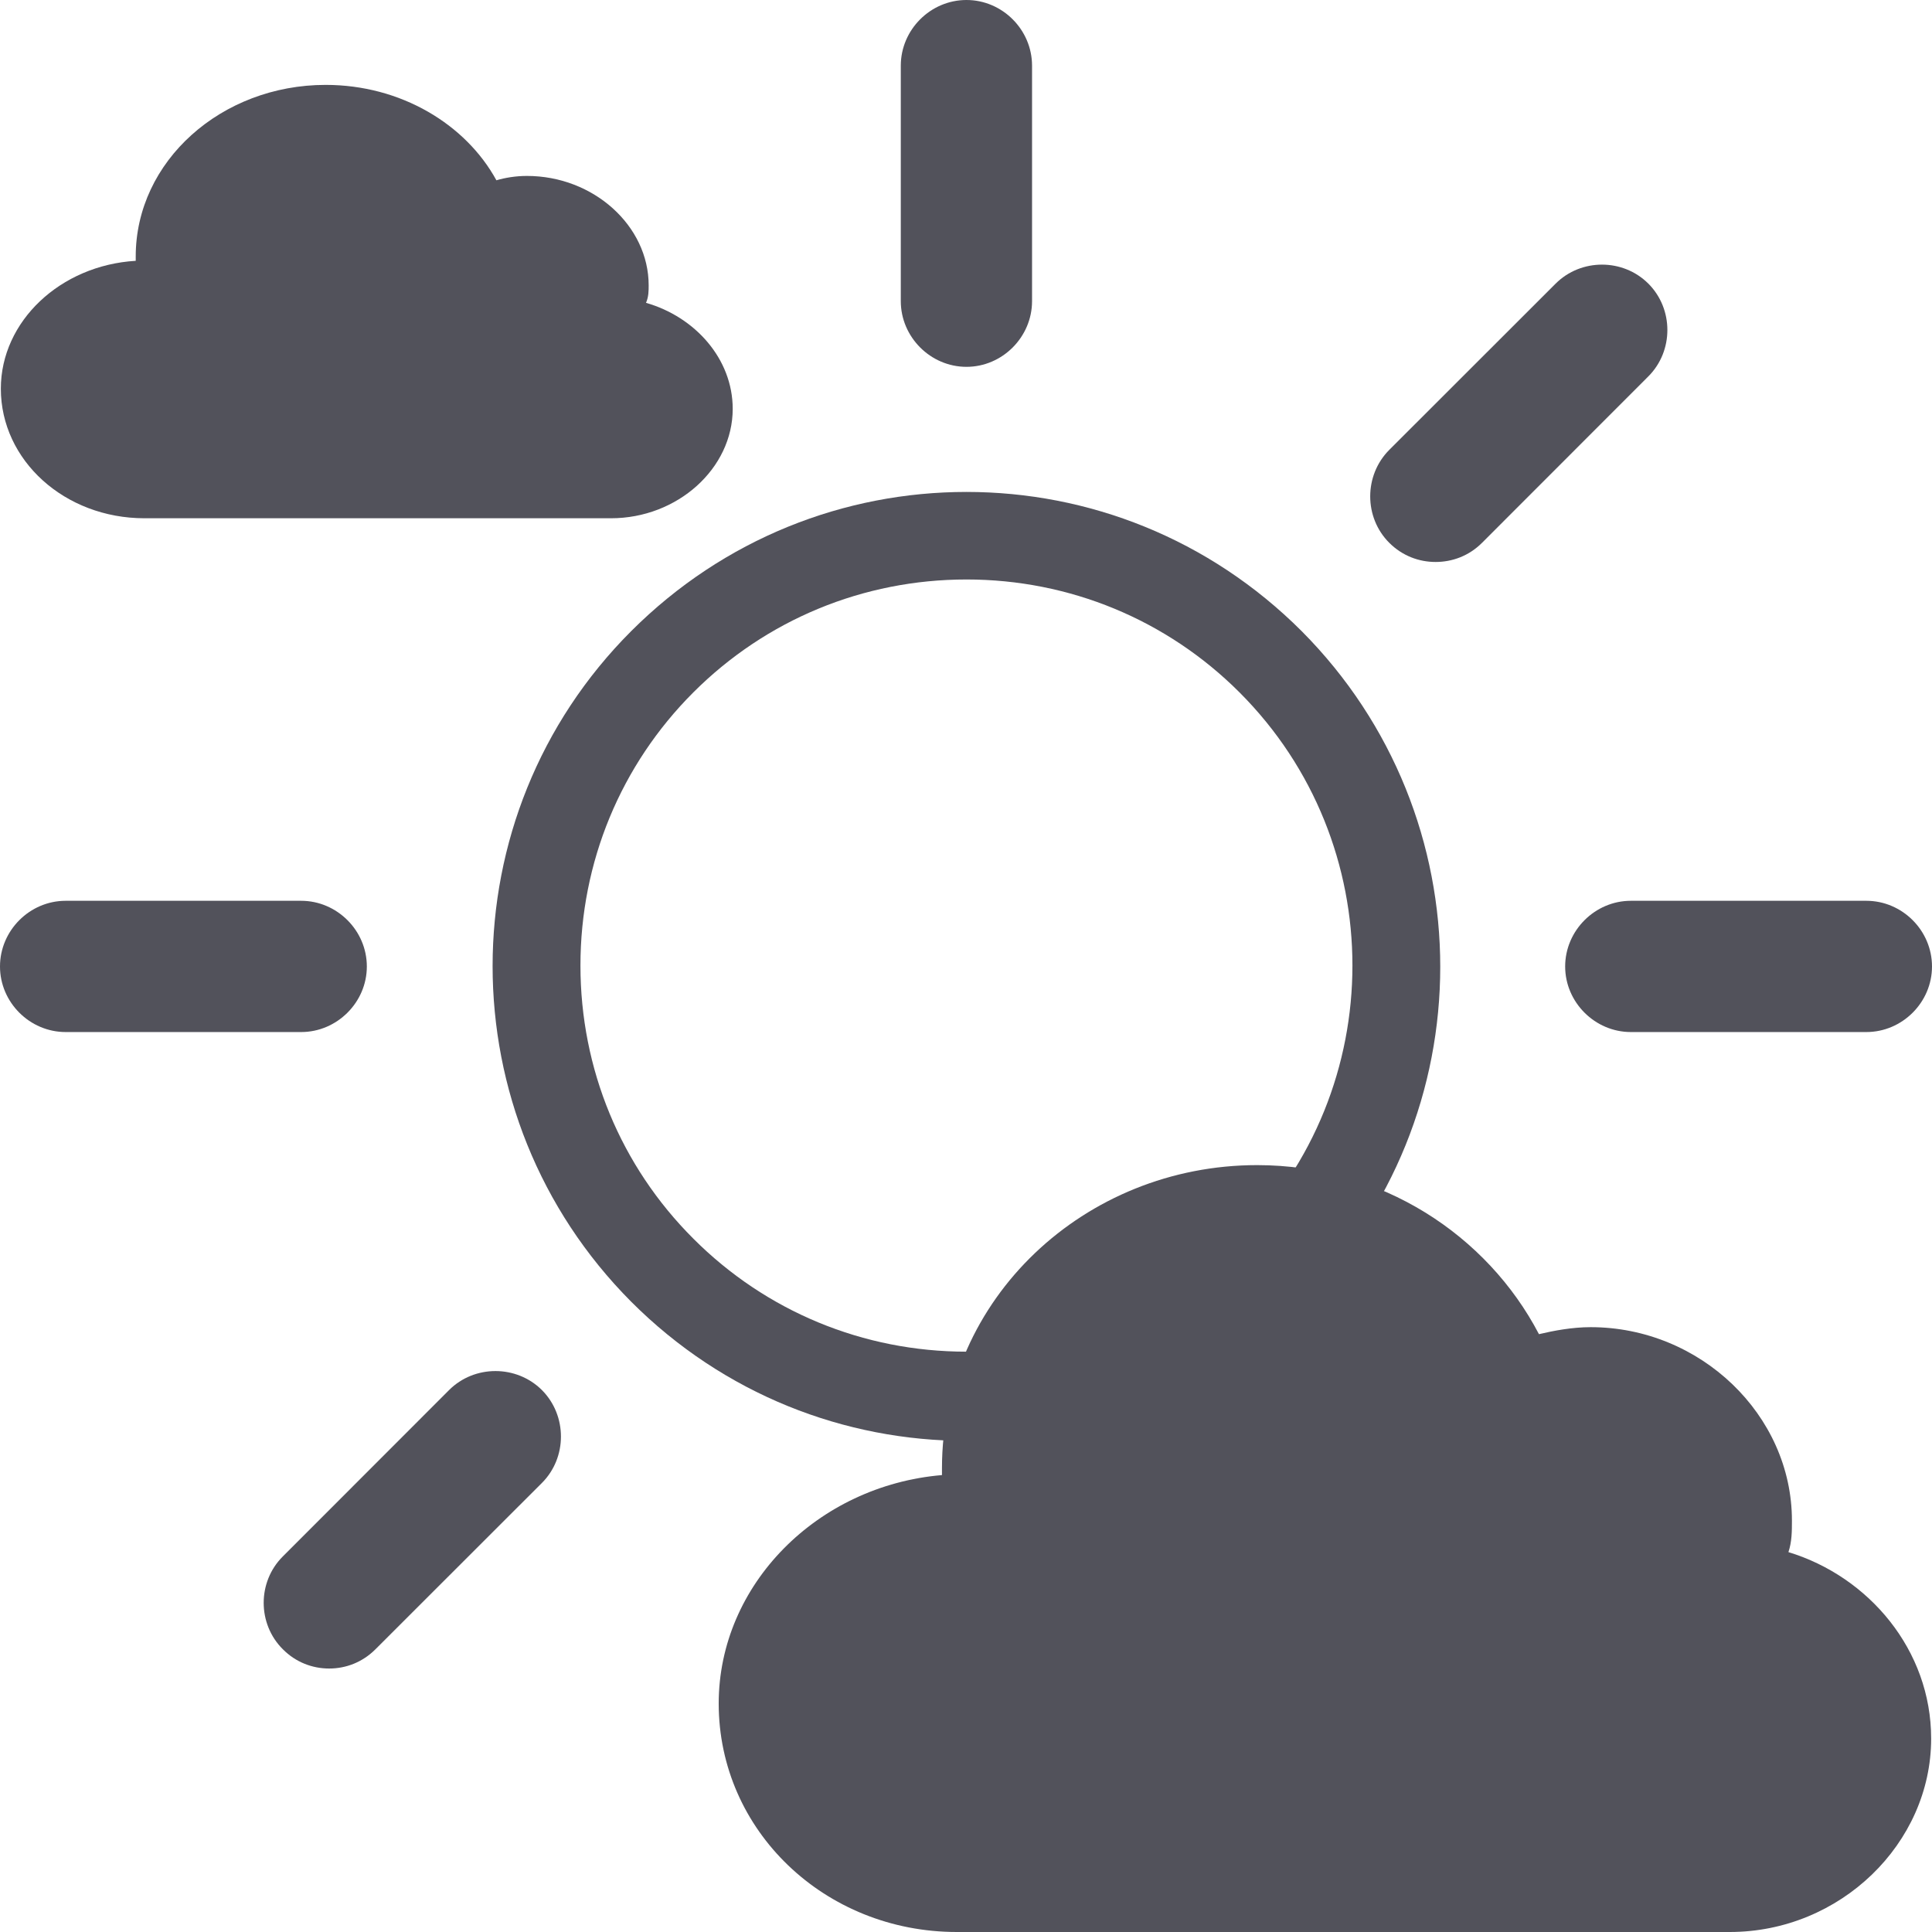 <svg width="16" height="16" viewBox="0 0 16 16" fill="none" xmlns="http://www.w3.org/2000/svg">
<g clip-path="url(#clip0_1888_3182)">
<path d="M8.004 4.799C8.859 4.799 9.664 5.133 10.265 5.734C11.512 6.981 11.512 9.011 10.265 10.258C9.664 10.86 8.859 11.194 8.004 11.194C7.148 11.194 6.343 10.86 5.742 10.258C5.14 9.657 4.807 8.852 4.807 7.996C4.807 7.141 5.14 6.336 5.742 5.734C6.343 5.133 7.148 4.799 8.004 4.799ZM8.004 4.074C6.996 4.074 5.995 4.459 5.227 5.227C3.697 6.757 3.697 9.243 5.227 10.78C5.995 11.549 6.996 11.933 8.004 11.933C9.011 11.933 10.012 11.549 10.78 10.78C12.31 9.251 12.31 6.764 10.78 5.227C10.012 4.459 9.011 4.074 8.004 4.074Z" fill="#52525B"/>
<path d="M8.004 16C7.706 16 7.46 15.754 7.46 15.456V13.506C7.46 13.209 7.706 12.962 8.004 12.962C8.301 12.962 8.547 13.209 8.547 13.506V15.456C8.547 15.754 8.301 16 8.004 16Z" fill="#52525B"/>
<path d="M2.726 13.818C2.588 13.818 2.45 13.767 2.342 13.658C2.131 13.448 2.131 13.1 2.342 12.89L3.719 11.512C3.929 11.302 4.277 11.302 4.488 11.512C4.698 11.723 4.698 12.071 4.488 12.281L3.11 13.658C3.001 13.767 2.864 13.818 2.726 13.818Z" fill="#52525B"/>
<path d="M2.494 8.547H0.544C0.246 8.547 0 8.301 0 8.004C0 7.706 0.246 7.46 0.544 7.46H2.494C2.791 7.46 3.038 7.706 3.038 8.004C3.038 8.301 2.791 8.547 2.494 8.547Z" fill="#52525B"/>
<path d="M8.004 3.038C7.706 3.038 7.46 2.791 7.46 2.494V0.544C7.46 0.246 7.706 0 8.004 0C8.301 0 8.547 0.246 8.547 0.544V2.494C8.547 2.791 8.301 3.038 8.004 3.038Z" fill="#52525B"/>
<path d="M11.889 4.654C11.752 4.654 11.614 4.604 11.505 4.495C11.295 4.285 11.295 3.937 11.505 3.726L12.883 2.349C13.093 2.139 13.441 2.139 13.651 2.349C13.861 2.559 13.861 2.907 13.651 3.117L12.274 4.495C12.165 4.604 12.027 4.654 11.889 4.654Z" fill="#52525B"/>
<path d="M15.456 8.547H13.506C13.209 8.547 12.962 8.301 12.962 8.004C12.962 7.706 13.209 7.46 13.506 7.46H15.456C15.754 7.46 16 7.706 16 8.004C16 8.301 15.754 8.547 15.456 8.547Z" fill="#52525B"/>
<path d="M13.274 13.818C13.136 13.818 12.999 13.767 12.89 13.658L11.512 12.281C11.302 12.071 11.302 11.723 11.512 11.512C11.723 11.302 12.071 11.302 12.281 11.512L13.658 12.89C13.869 13.1 13.869 13.448 13.658 13.658C13.55 13.767 13.412 13.818 13.274 13.818Z" fill="#52525B"/>
<path d="M5.952 14.108C5.952 15.159 6.829 16 7.924 16H14.325C15.239 16 15.993 15.268 15.993 14.398C15.993 13.666 15.478 13.057 14.811 12.854C14.84 12.767 14.84 12.68 14.84 12.593C14.84 11.716 14.079 10.991 13.173 10.991C13.02 10.991 12.868 11.02 12.745 11.049C12.317 10.229 11.44 9.649 10.411 9.649C8.982 9.649 7.801 10.758 7.801 12.158V12.216C6.771 12.303 5.952 13.122 5.952 14.108Z" fill="#52525B"/>
<path d="M0.007 3.219C0.007 3.813 0.536 4.292 1.196 4.292H5.06C5.611 4.292 6.068 3.879 6.068 3.386C6.068 2.972 5.756 2.624 5.35 2.508C5.372 2.458 5.372 2.407 5.372 2.363C5.372 1.87 4.915 1.457 4.364 1.457C4.27 1.457 4.183 1.472 4.111 1.493C3.857 1.029 3.32 0.703 2.697 0.703C1.834 0.703 1.124 1.334 1.124 2.124V2.16C0.5 2.197 0.007 2.661 0.007 3.219Z" fill="#52525B"/>
</g>
<defs>
<clipPath id="clip0_1888_3182">
<rect width="16" height="16" fill="white"/>
</clipPath>
</defs>
</svg>
